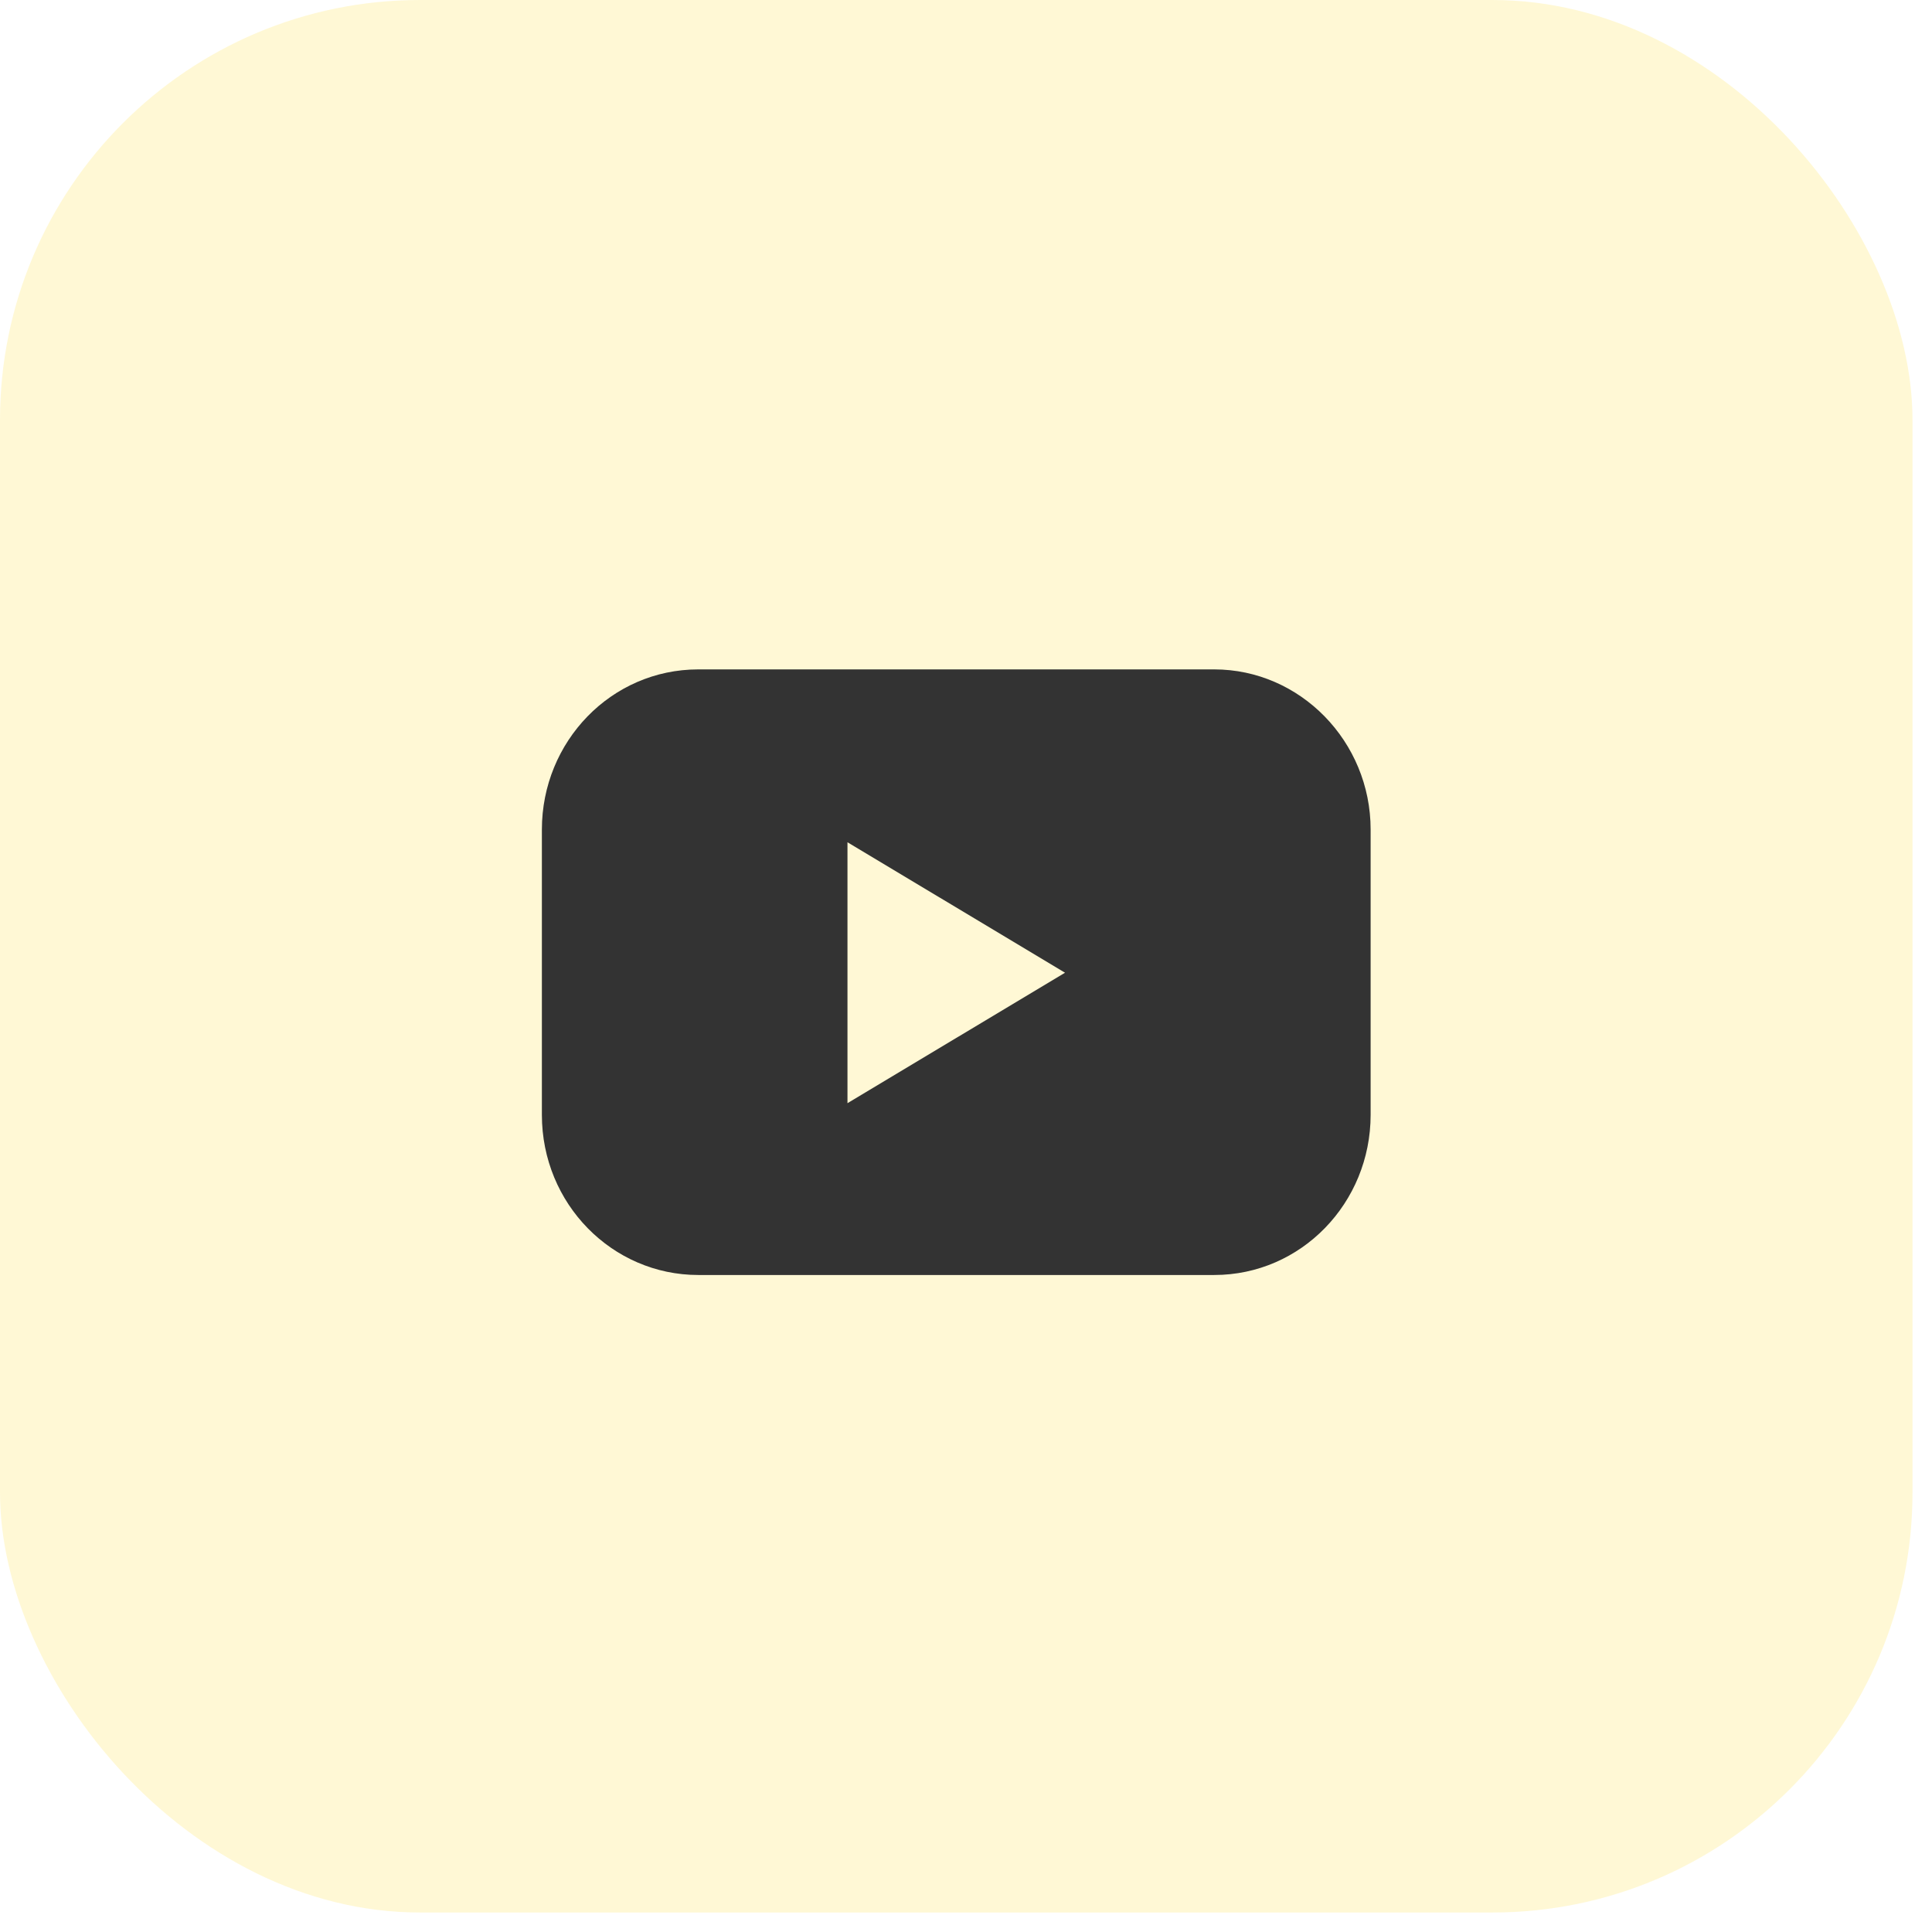<svg width="46" height="46" viewBox="0 0 46 46" fill="none" xmlns="http://www.w3.org/2000/svg">
<g opacity="0.5">
<rect width="45.536" height="45.536" rx="10" fill="#FFDD2D" fill-opacity="0.4"/>
</g>
<path d="M28.91 15.938H16.626C14.554 15.938 12.902 17.655 12.902 19.751V26.544C12.902 28.665 14.579 30.357 16.626 30.357H28.91C30.981 30.357 32.634 28.64 32.634 26.544V19.751C32.634 17.655 30.957 15.938 28.91 15.938ZM20.178 26.266V20.054L25.358 23.16L20.178 26.266Z" fill="#333333"/>
</svg>
